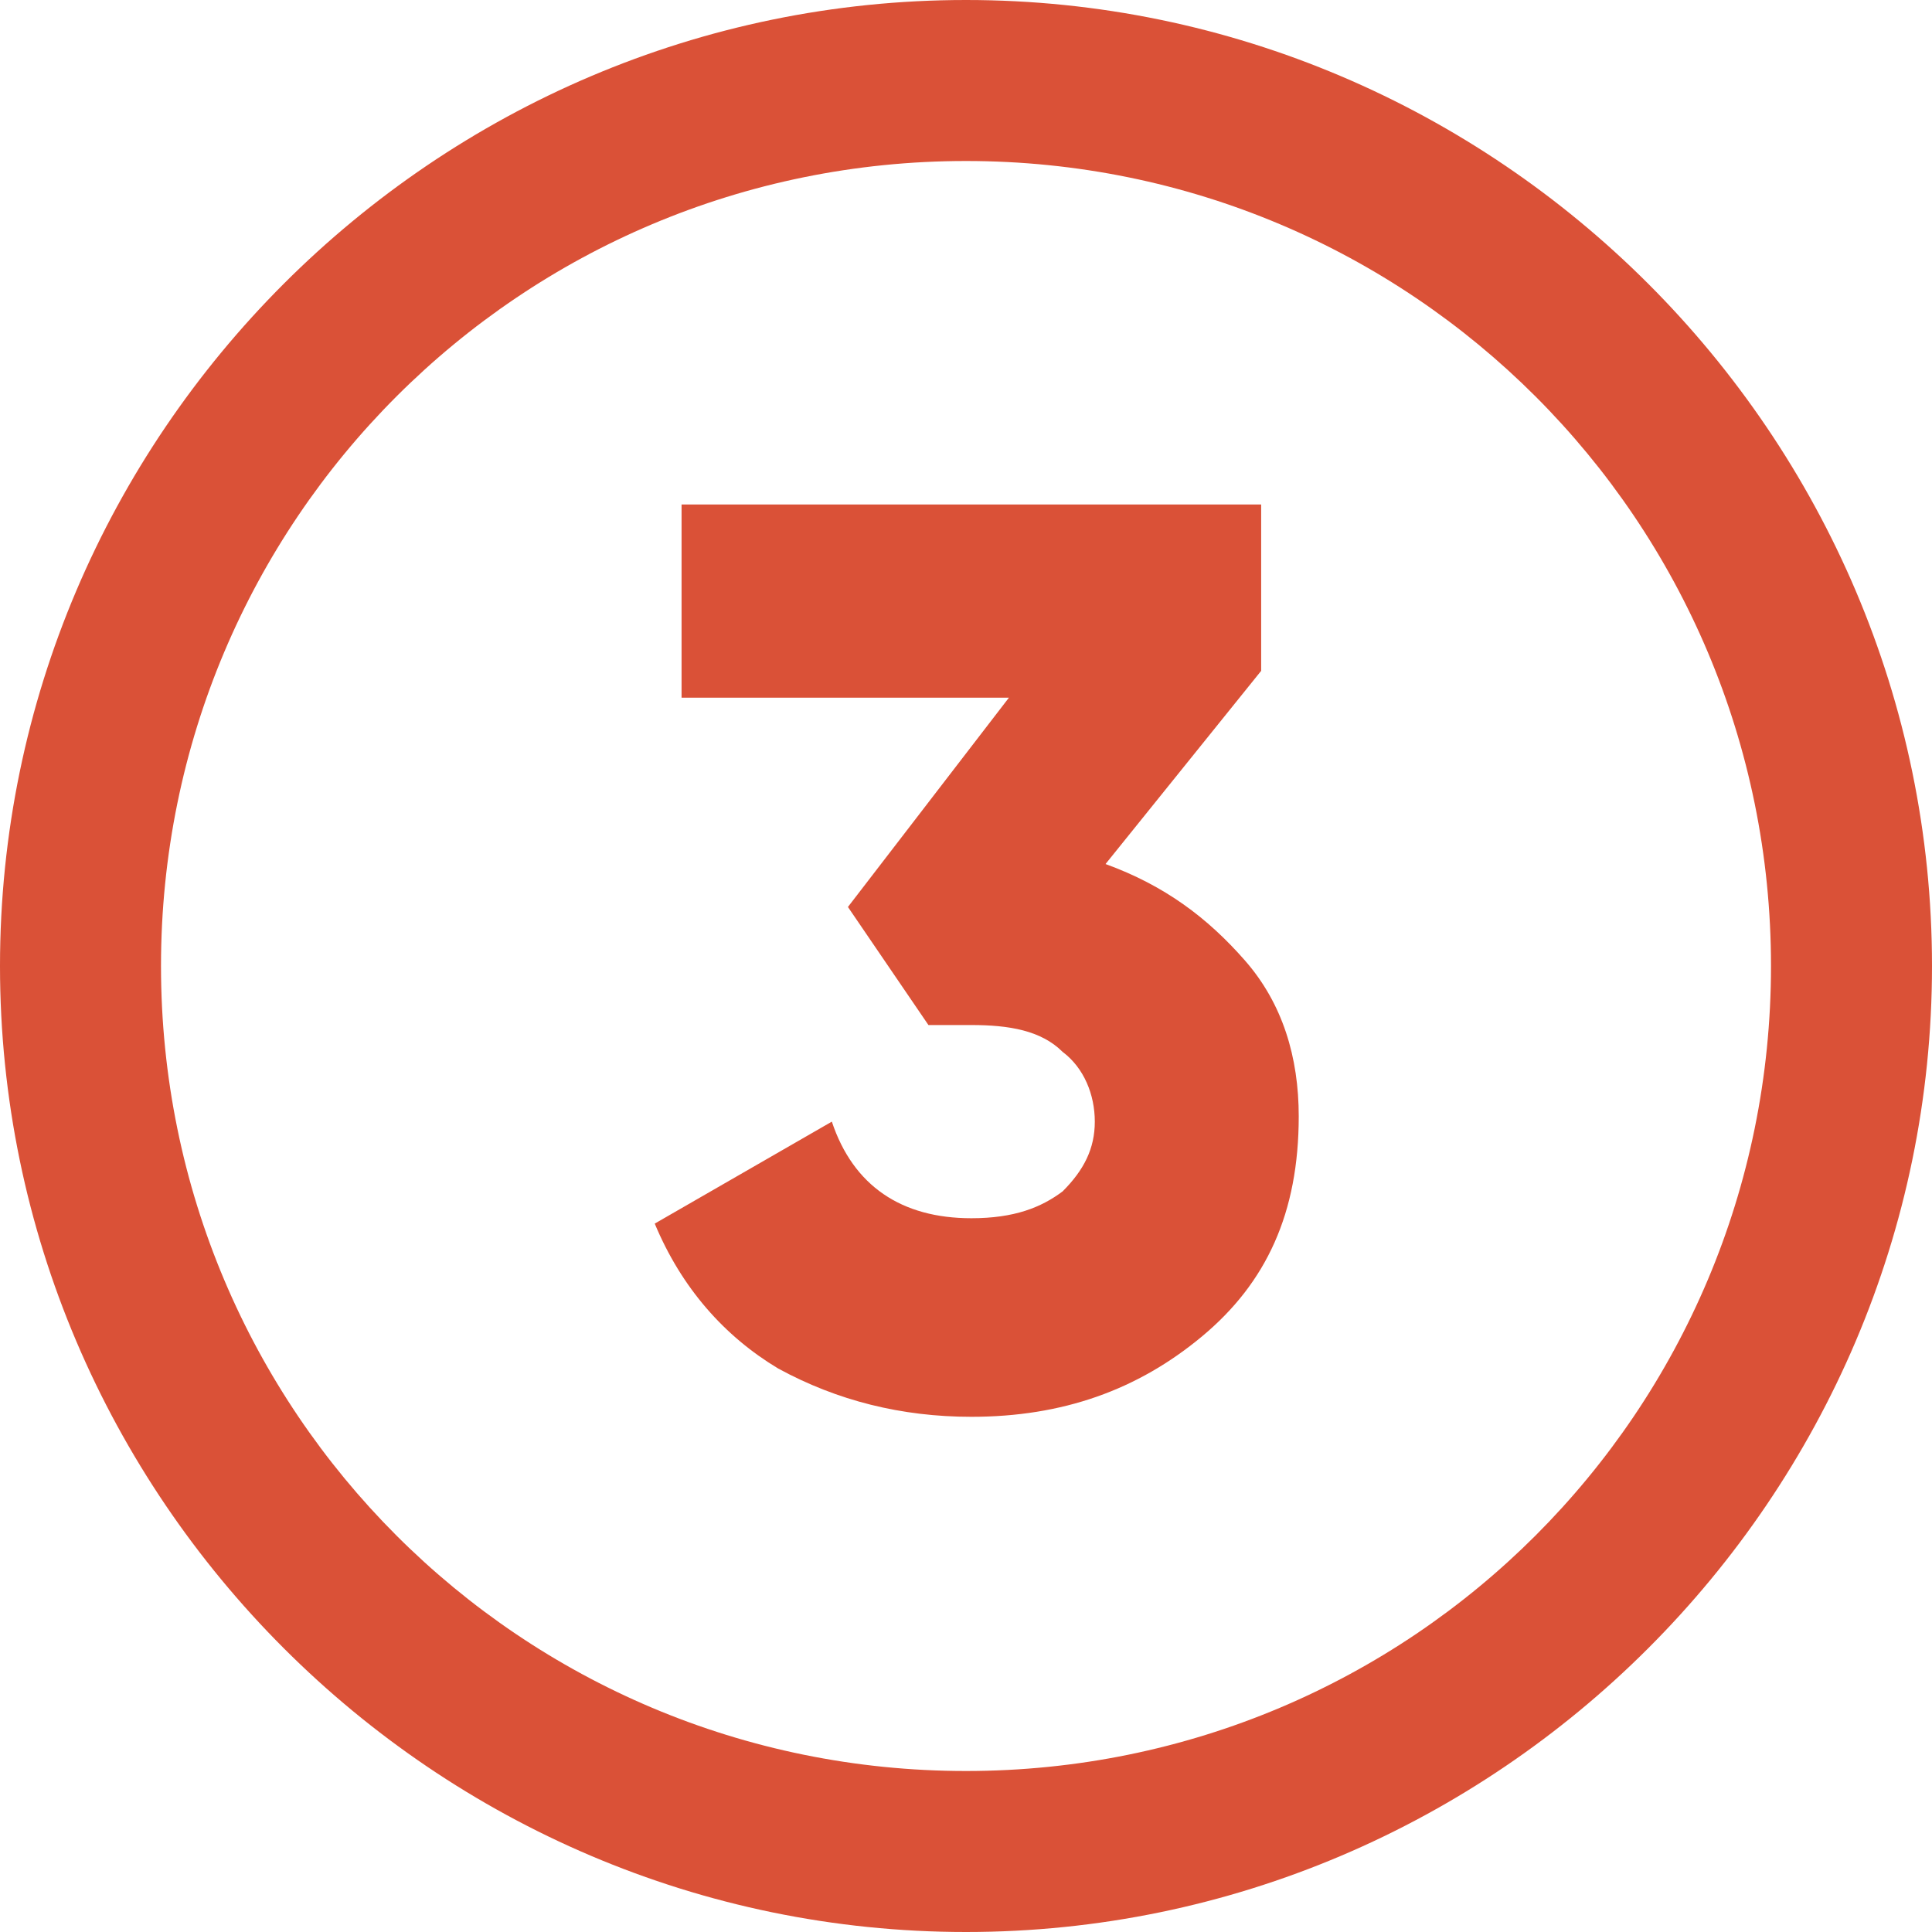 <?xml version="1.0" encoding="utf-8"?>
<!-- Generator: Adobe Illustrator 26.2.1, SVG Export Plug-In . SVG Version: 6.00 Build 0)  -->
<svg version="1.1" id="Calque_1" xmlns="http://www.w3.org/2000/svg" xmlns:xlink="http://www.w3.org/1999/xlink" x="0px" y="0px"
	 viewBox="0 0 36 36" style="enable-background:new 0 0 36 36;" xml:space="preserve">
<style type="text/css">
	.st0{enable-background:new    ;}
	.st1{fill:#DA5137;}
	.st2{fill:none;}
</style>
<g id="pastille-1" transform="translate(-1045 -2922)">
	<g class="st0">
		<path class="st1" d="M1065.6,2938.1c1.1,0.4,1.9,1,2.6,1.8c0.7,0.8,1,1.8,1,2.9c0,1.8-0.6,3.1-1.8,4.1c-1.2,1-2.6,1.5-4.3,1.5
			c-1.3,0-2.5-0.3-3.6-0.9c-1-0.6-1.8-1.5-2.3-2.7l3.3-1.9c0.4,1.2,1.3,1.8,2.6,1.8c0.8,0,1.3-0.2,1.7-0.5c0.4-0.4,0.6-0.8,0.6-1.3
			s-0.2-1-0.6-1.3c-0.4-0.4-1-0.5-1.7-0.5h-0.8l-1.5-2.2l3-3.9h-6.1v-3.6h10.8v3.1L1065.6,2938.1z"/>
	</g>
	<g id="Ellipse_11" transform="translate(1045 2922)">
		<circle class="st2" cx="18" cy="18" r="18"/>
		<path class="st1" d="M18,36C8.1,36,0,27.9,0,18C0,8.1,8.1,0,18,0c9.9,0,18,8.1,18,18C36,27.9,27.9,36,18,36z M18,3
			C9.7,3,3,9.7,3,18c0,8.3,6.7,15,15,15c8.3,0,15-6.7,15-15C33,9.7,26.3,3,18,3z"/>
	</g>
</g>
</svg>
